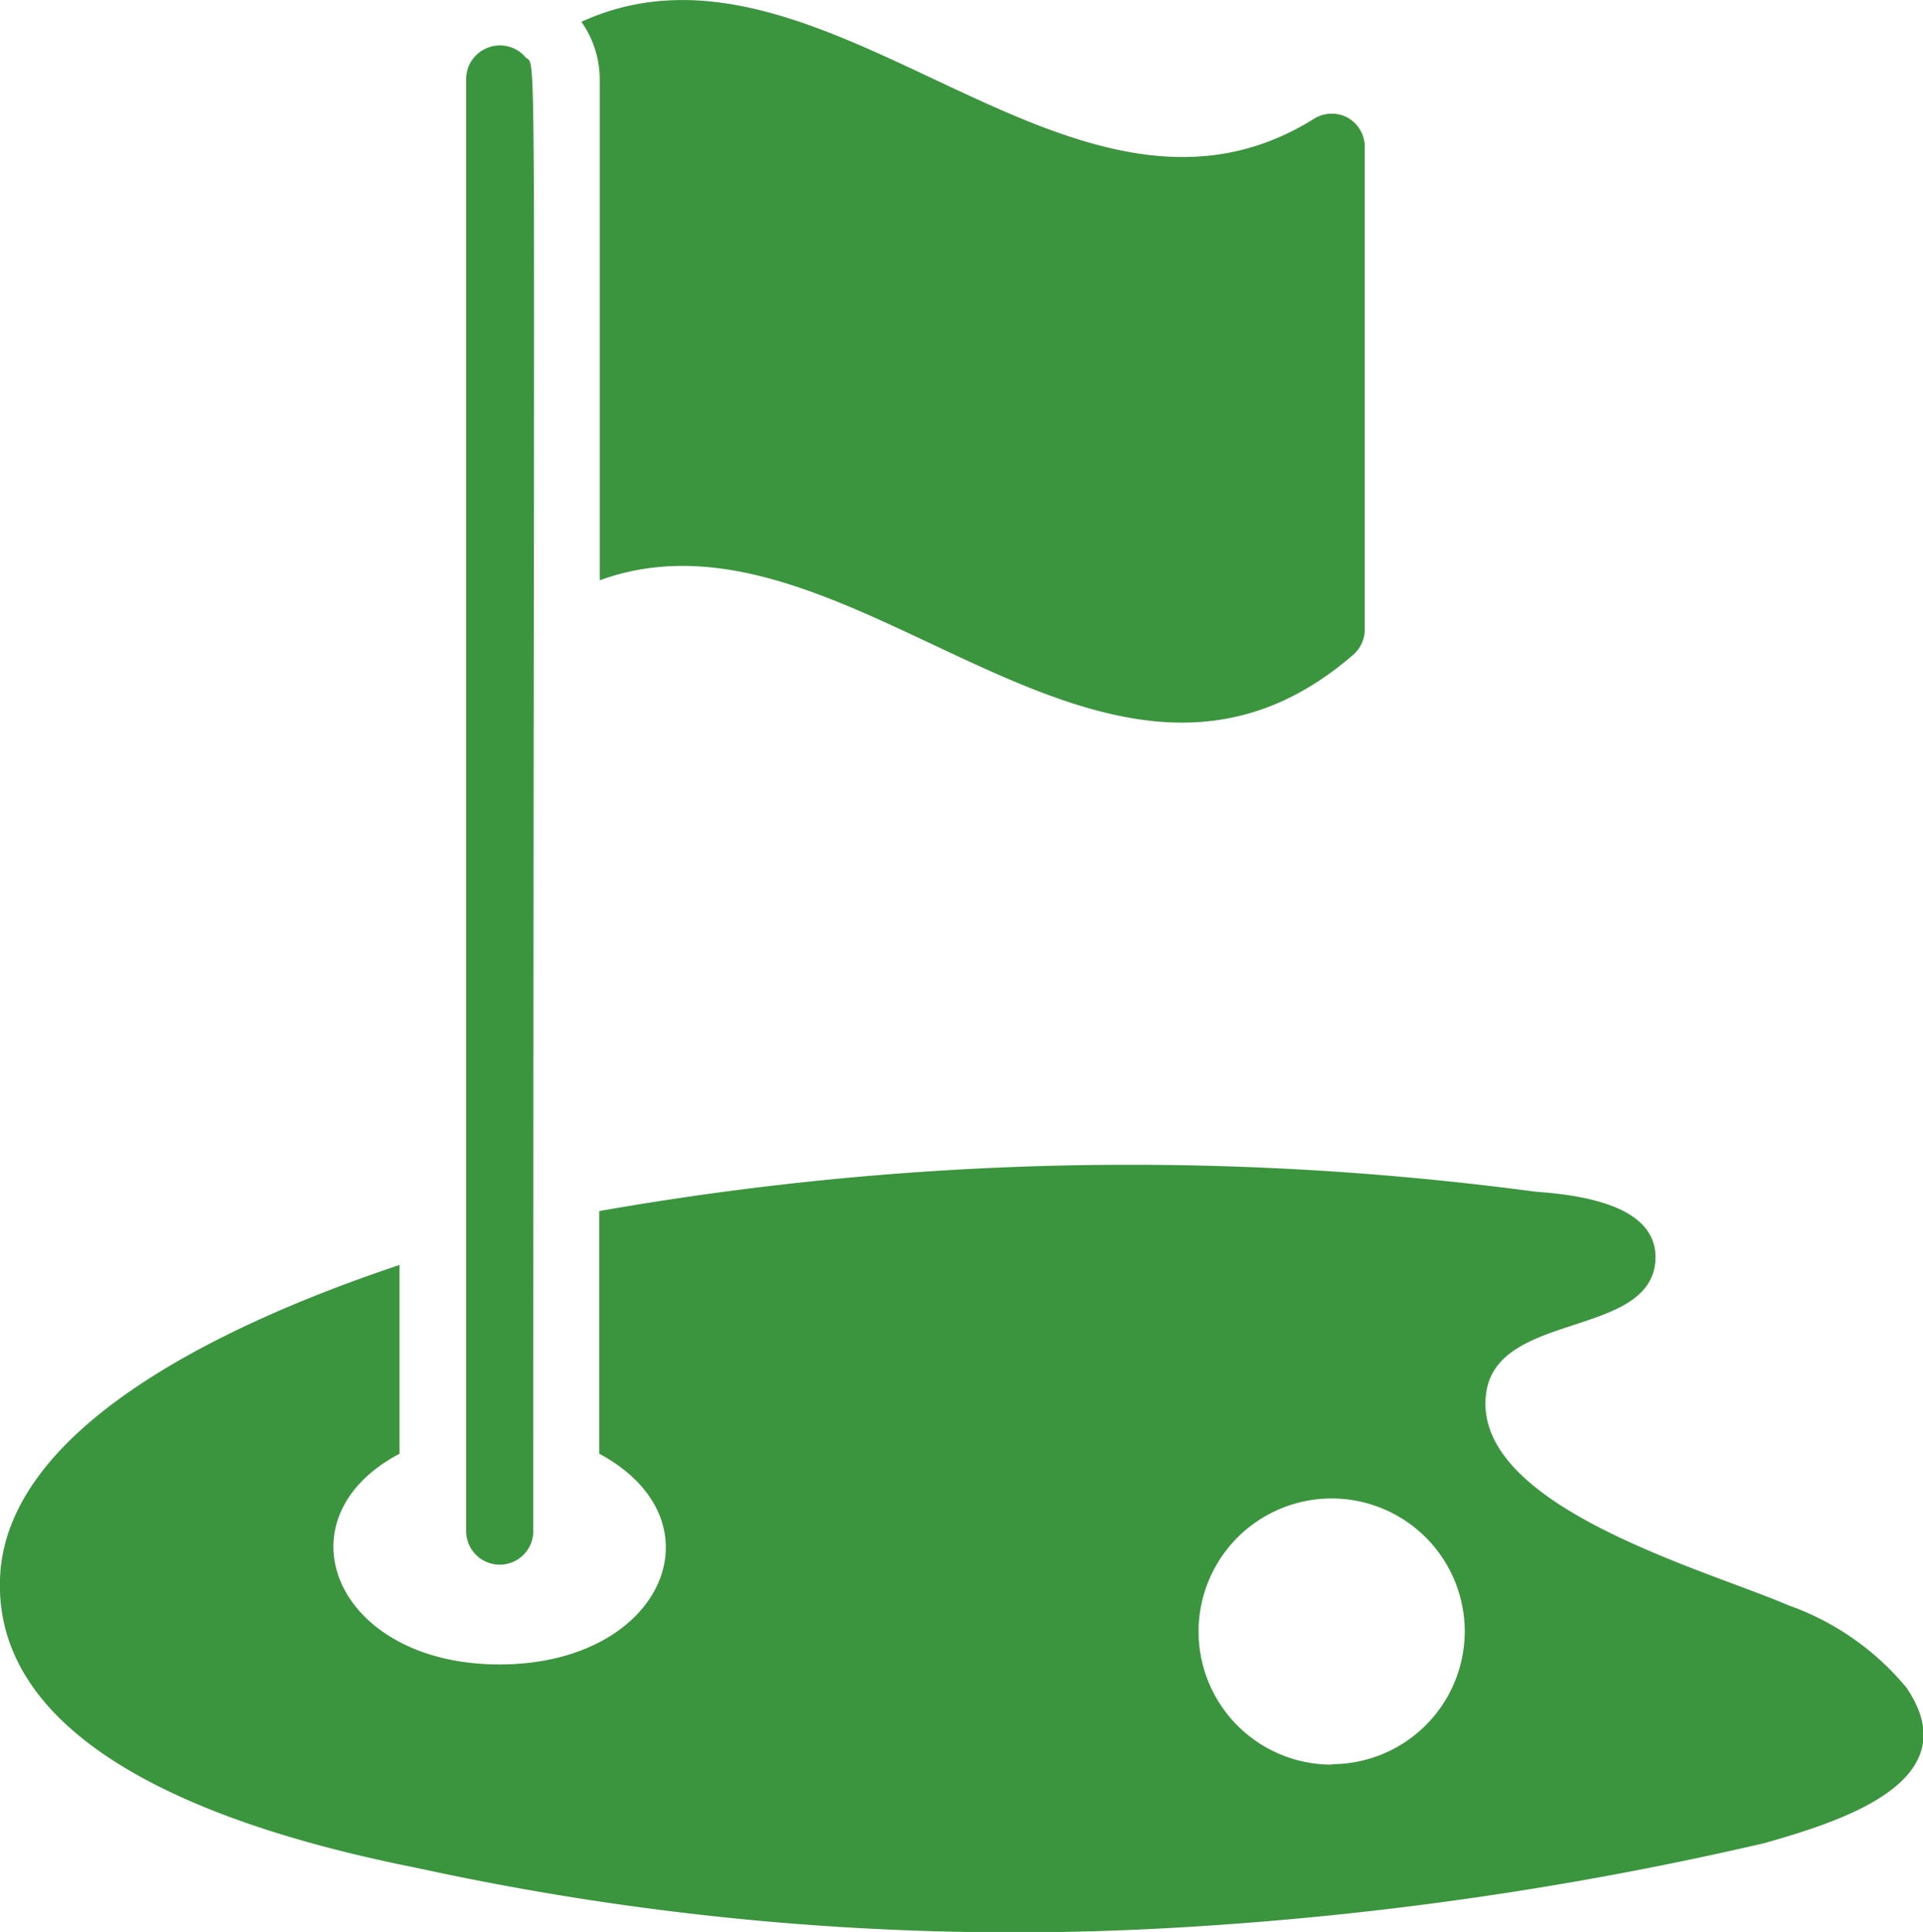 <svg xmlns="http://www.w3.org/2000/svg" width="17.193" height="17.275" viewBox="0 0 17.193 17.275">
  <g id="Group_4552" data-name="Group 4552" transform="translate(0 377.804)">
    <path id="Path_6688" data-name="Path 6688" d="M120.525-371.952a.3.3,0,0,0,.1-.226v-4.315a.3.3,0,0,0-.157-.261.3.3,0,0,0-.3.014c-2.181,1.36-4.363-1.866-6.547-.869a.892.892,0,0,1,.164.509v4.485C116.029-373.434,118.278-370,120.525-371.952Z" transform="translate(-108.423)" fill="#3b953e"/>
    <path id="Path_6689" data-name="Path 6689" d="M15.989-146c-.75-.324-2.854-.893-2.7-1.908.11-.723,1.488-.482,1.512-1.19.015-.479-.667-.571-1.072-.6a27.412,27.412,0,0,0-8.371.173v2.17c1.116.6.574,1.884-.893,1.884s-2-1.3-.893-1.884v-1.688c-1.336.447-3.5,1.369-3.571,2.783-.08,1.64,2.268,2.315,3.684,2.6l.1.021a24.991,24.991,0,0,0,6.741.521,31.059,31.059,0,0,0,5.253-.756c.673-.193,1.833-.548,1.268-1.387A2.414,2.414,0,0,0,15.989-146Zm-4.083,1.425a1.19,1.19,0,0,1-1.19-1.19,1.19,1.19,0,0,1,1.19-1.19,1.19,1.19,0,0,1,1.19,1.19A1.19,1.19,0,0,1,11.906-144.579Z" transform="translate(0 -217.45)" fill="#3b953e"/>
    <path id="Path_6690" data-name="Path 6690" d="M91.161-368.629v12.987a.3.3,0,0,0,.3.3.3.3,0,0,0,.3-.3c0-13.954.039-13.056-.071-13.181a.3.3,0,0,0-.329-.086A.3.3,0,0,0,91.161-368.629Z" transform="translate(-86.993 -8.471)" fill="#3b953e"/>
  </g>
</svg>
